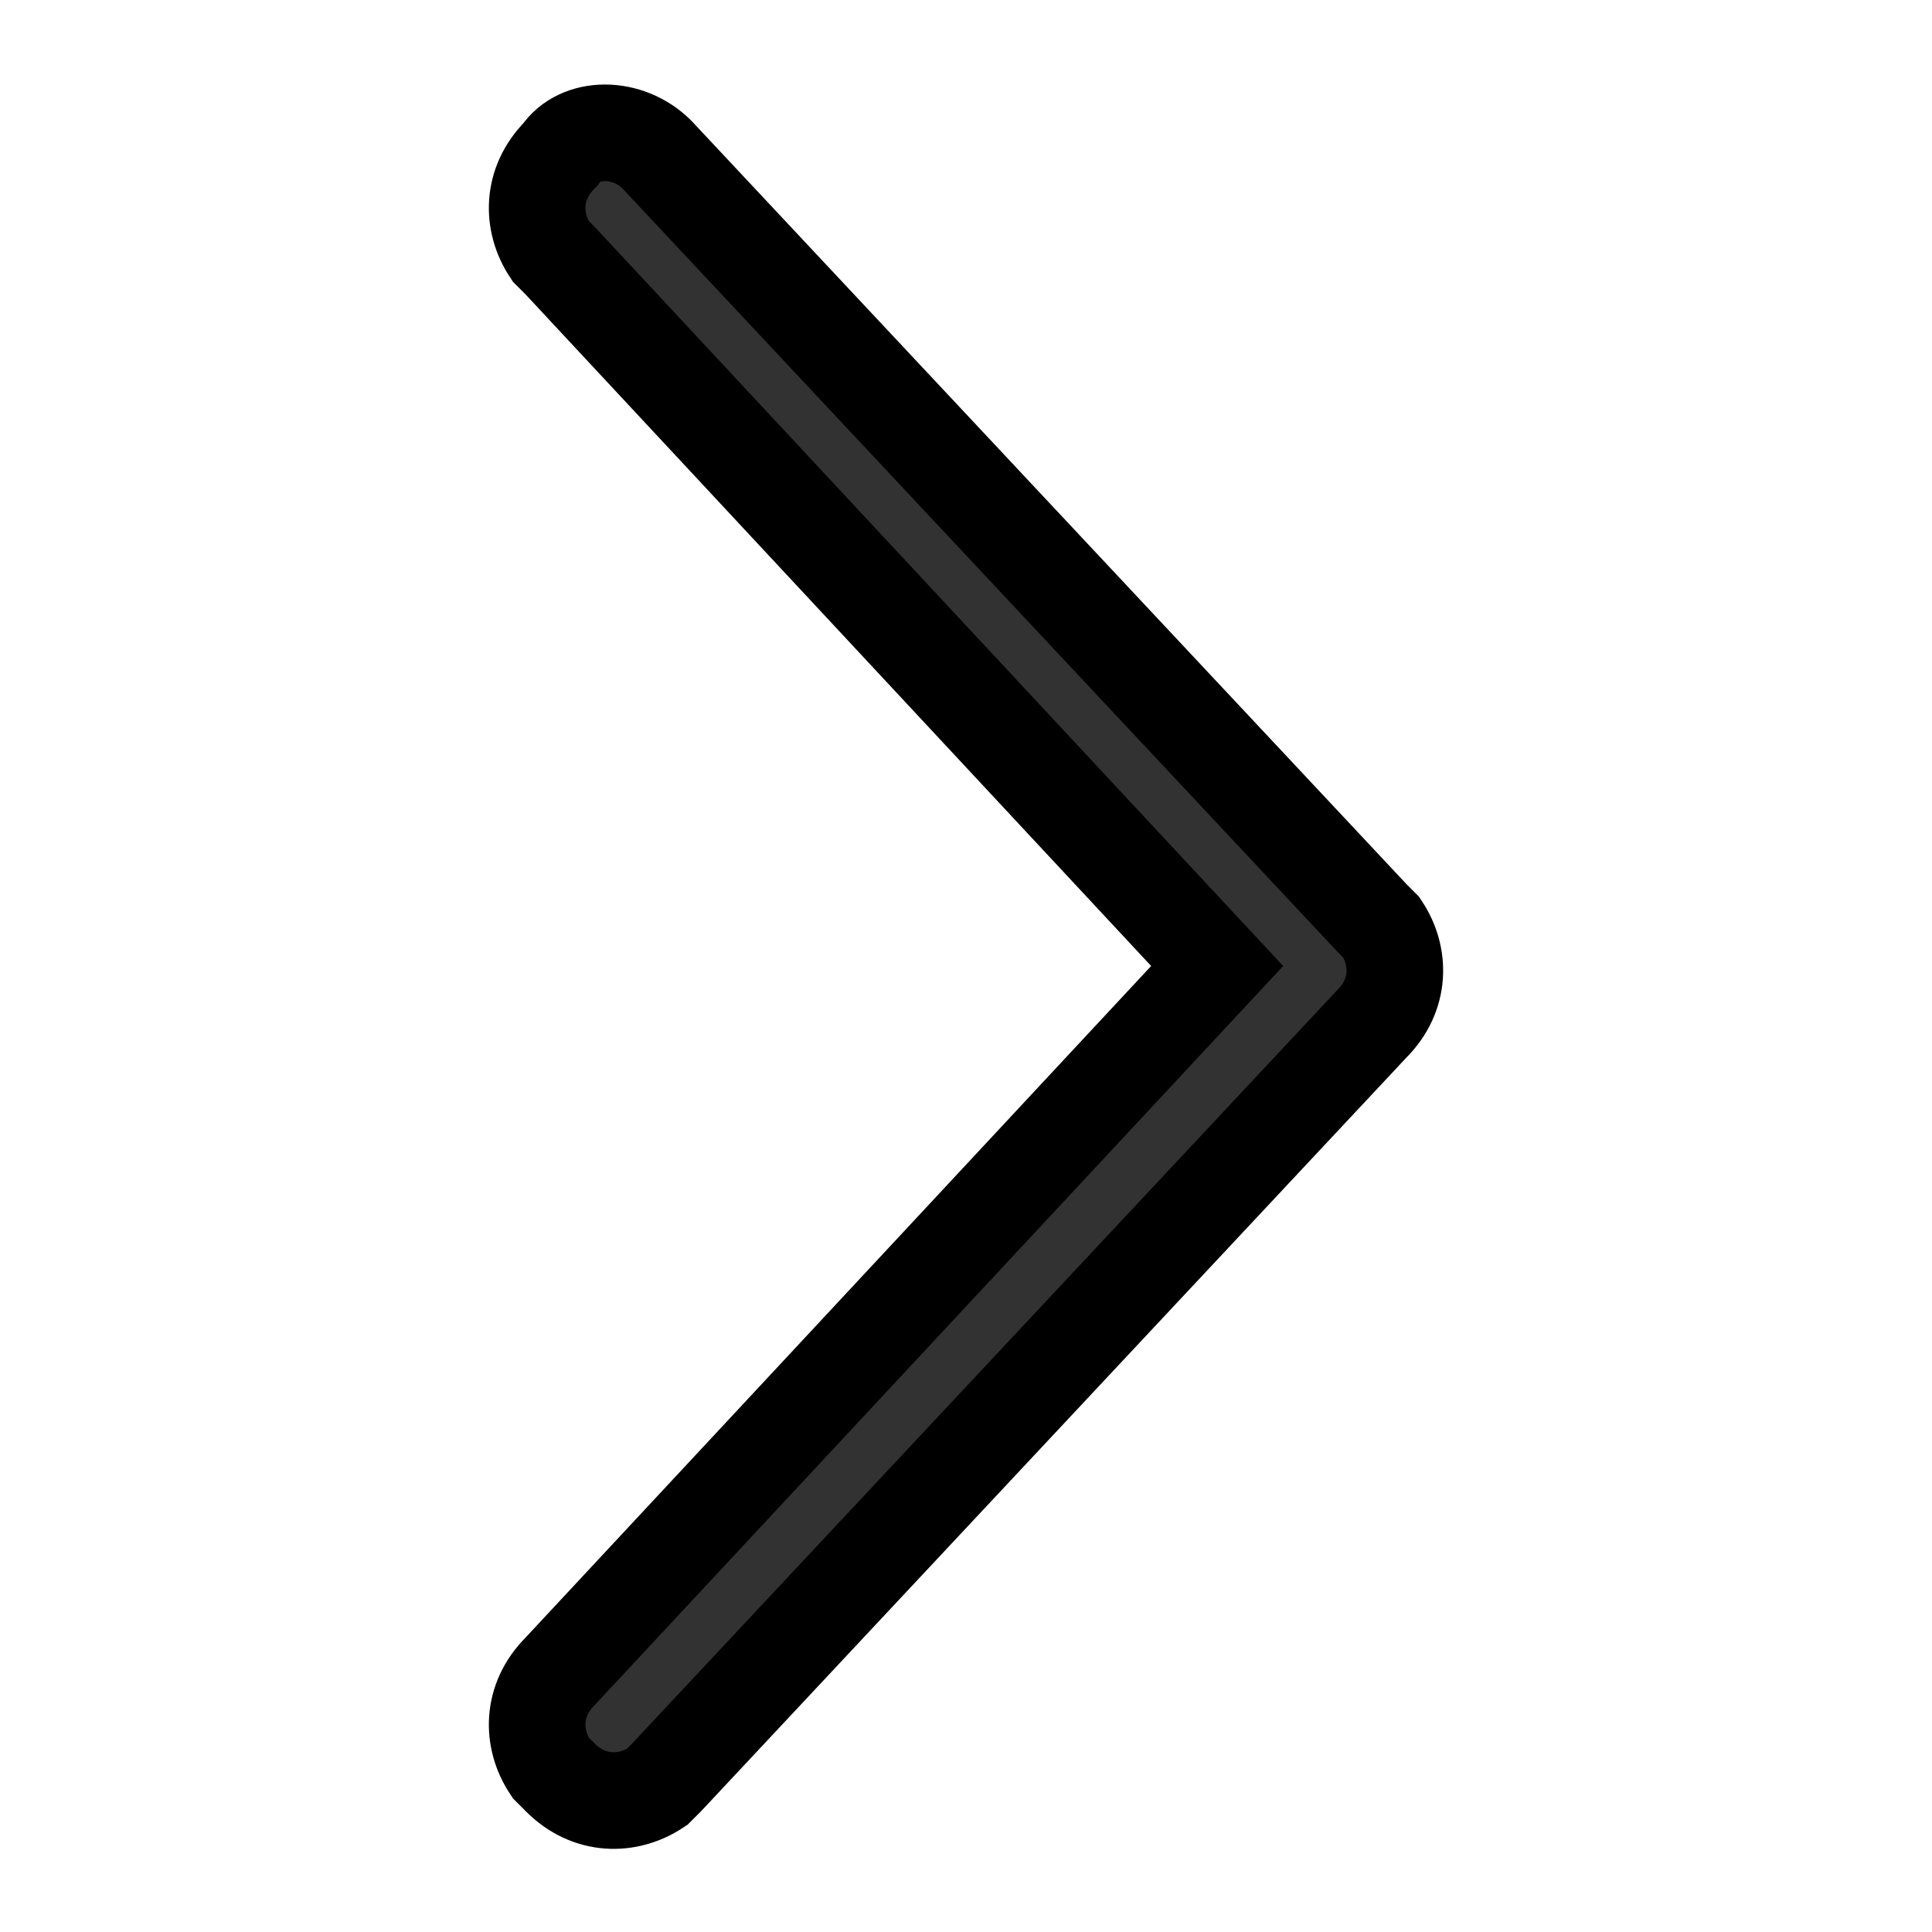 <svg version="1.1" xmlns="http://www.w3.org/2000/svg" xmlns:xlink="http://www.w3.org/1999/xlink" x="0px" y="0px" viewBox="0 0 20 20" enable-background="new 0 0 20 20" xml:space="preserve" width="20" height="20">
<path fill-rule="evenodd" clip-rule="evenodd" fill="#323232" stroke="#000000" d="M6.8,1.6c-0.3-0.3-0.8-0.3-1,0 c-0.3,0.3-0.3,0.7-0.1,1l0.1,0.1l6.8,7.3l-6.8,7.3c-0.3,0.3-0.3,0.7-0.1,1l0.1,0.1c0.3,0.3,0.7,0.3,1,0.1l0.1-0.1l7.3-7.8 c0.3-0.3,0.3-0.7,0.1-1l-0.1-0.1L6.8,1.6z"/>
</svg>
